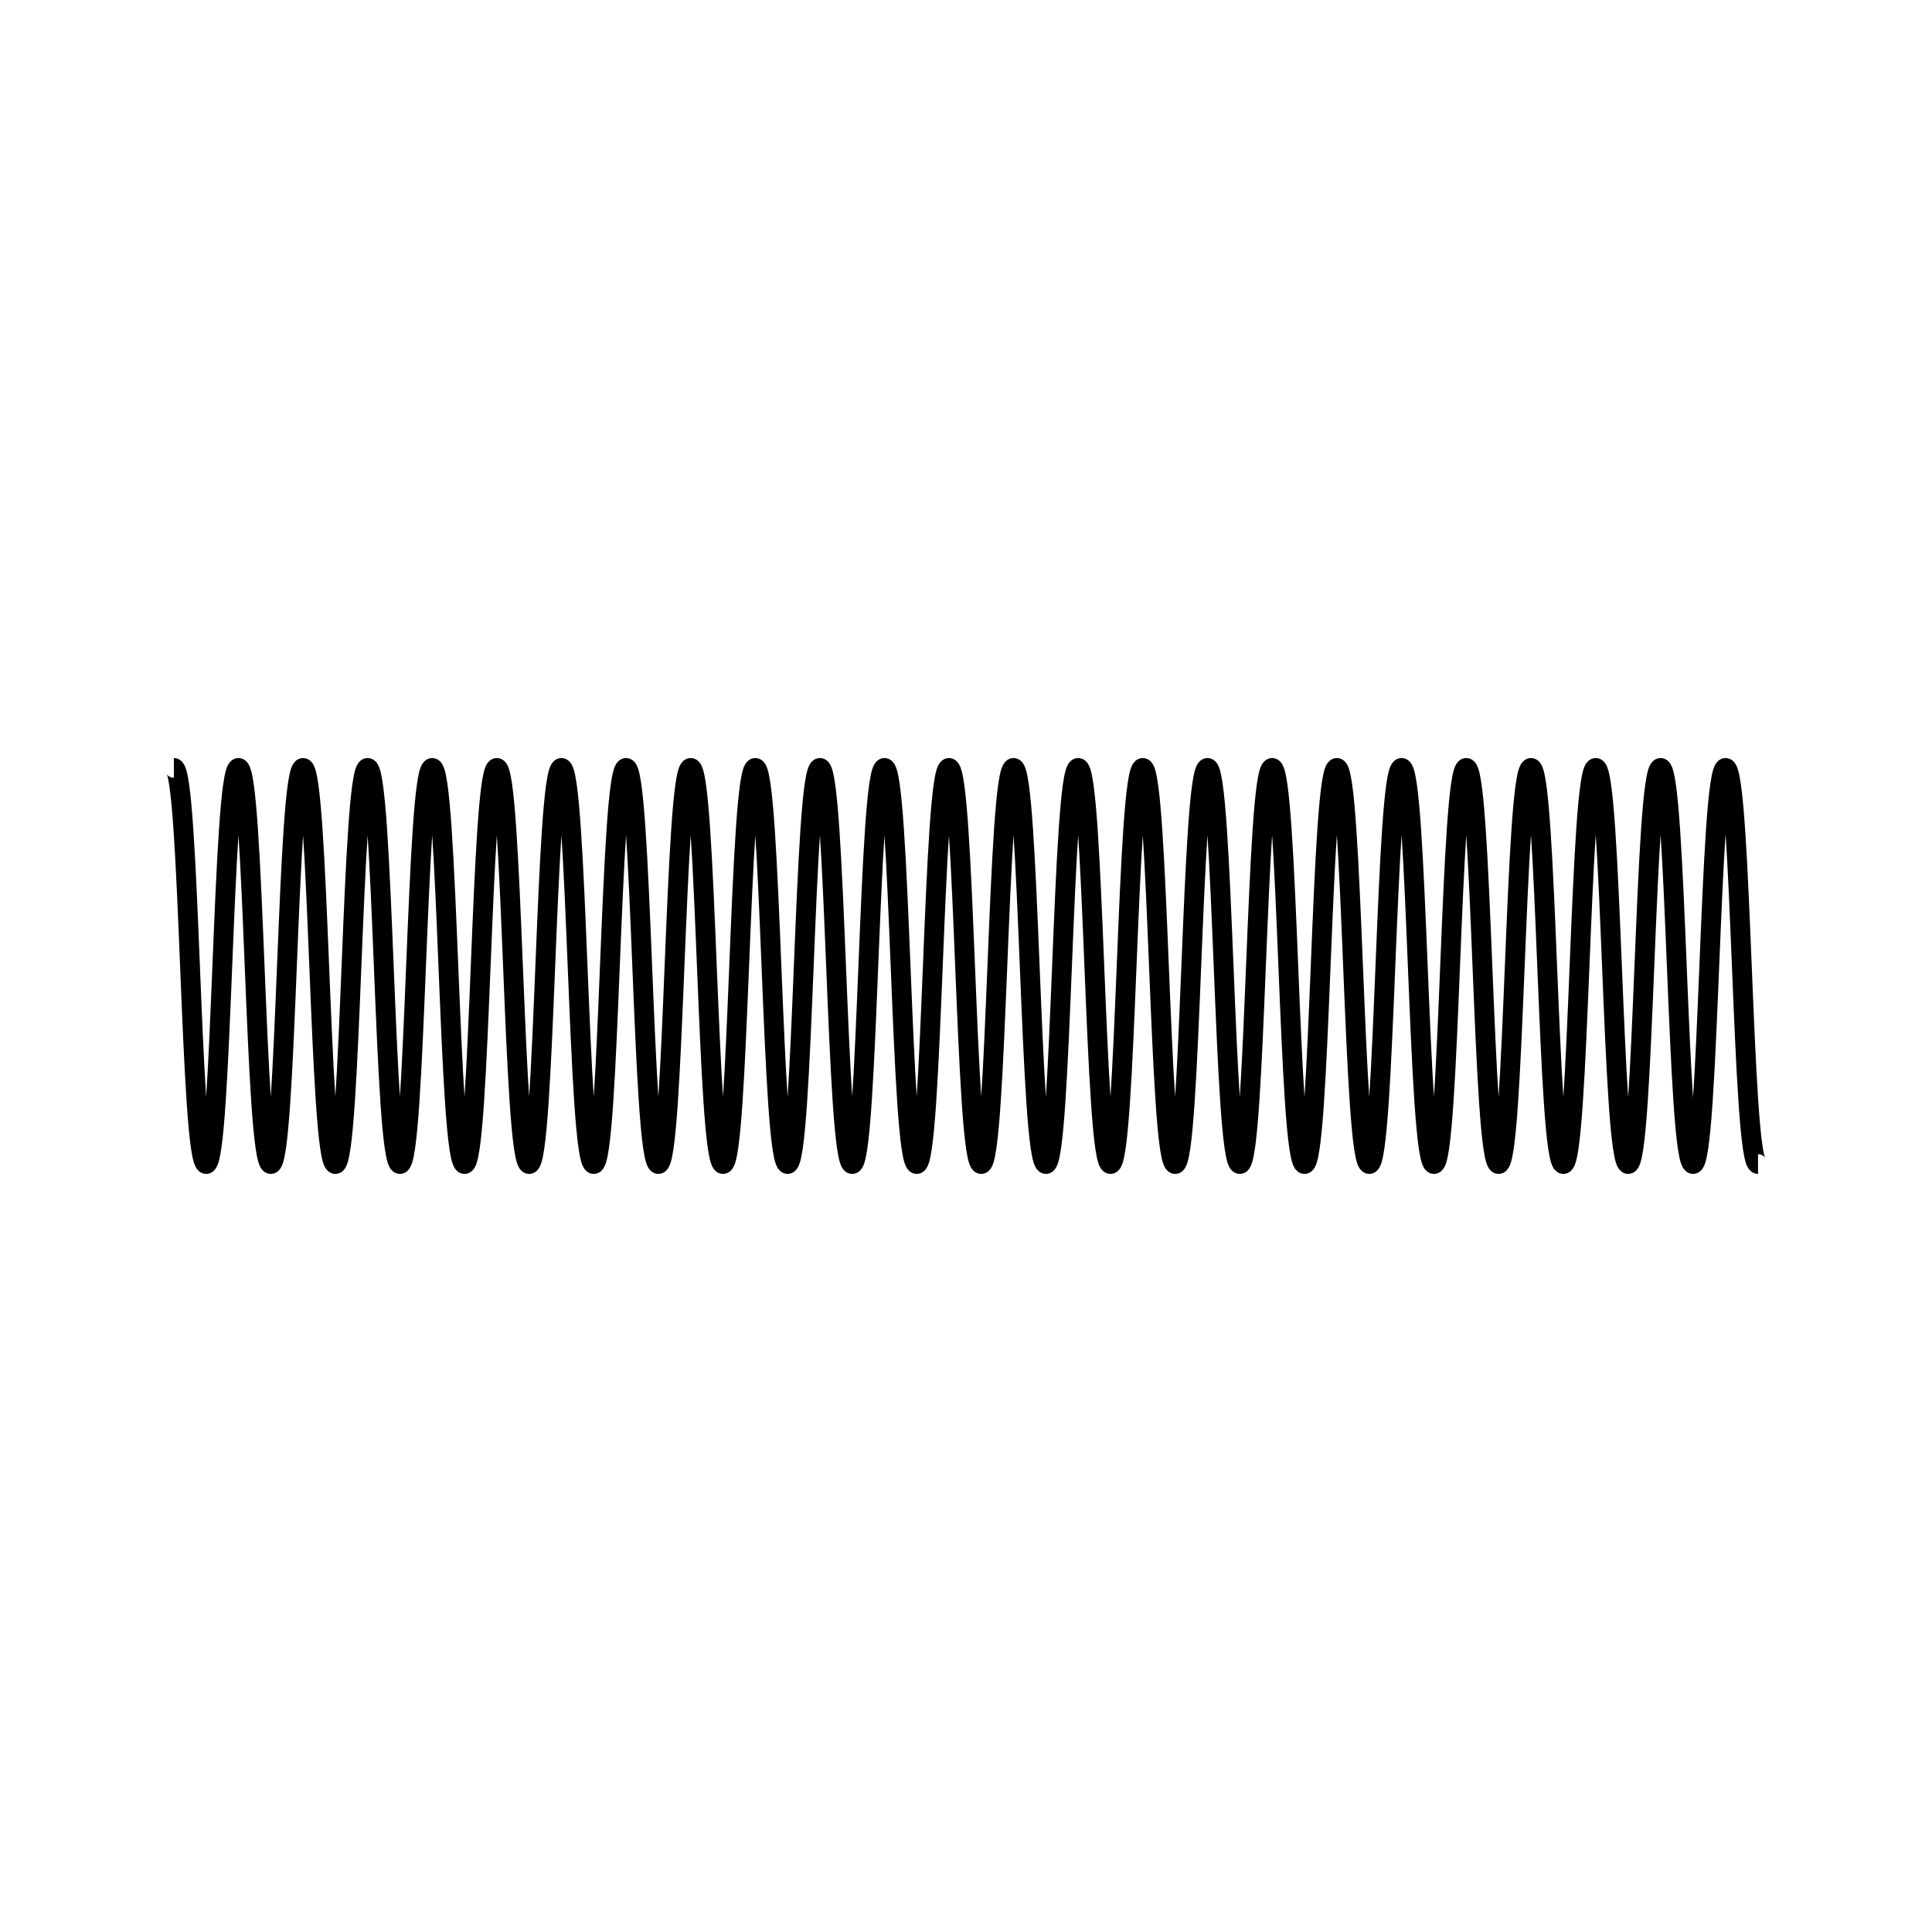 <?xml version="1.0" encoding="UTF-8"?>
<!-- Uploaded to: ICON Repo, www.svgrepo.com, Generator: ICON Repo Mixer Tools -->
<svg width="800px" height="800px" version="1.1" viewBox="144 144 512 512" xmlns="http://www.w3.org/2000/svg">
 <defs>
  <clipPath id="a">
   <path d="m148.09 273h503.81v254h-503.81z"/>
  </clipPath>
 </defs>
 <g clip-path="url(#a)">
  <path transform="matrix(5.248 0 0 5.248 148.09 148.09)" d="m8 38c0.815 0 0.815 20 1.631 20 0.816 0 0.816-20 1.632-20 0.816 0 0.816 20 1.632 20 0.815 0 0.815-20 1.63-20s0.815 20 1.63 20 0.815-20 1.63-20c0.815 0 0.815 20 1.63 20s0.815-20 1.631-20c0.816 0 0.816 20 1.632 20 0.816 0 0.816-20 1.632-20 0.815 0 0.815 20 1.631 20 0.815 0 0.815-20 1.631-20 0.816 0 0.815 20 1.631 20 0.816 0 0.816-20 1.632-20 0.816 0 0.816 20 1.632 20 0.816 0 0.816-20 1.632-20 0.816 0 0.816 20 1.632 20 0.816 0 0.816-20 1.631-20s0.815 20 1.63 20c0.817 0 0.817-20 1.633-20 0.815 0 0.815 20 1.63 20 0.814 0 0.814-20 1.629-20 0.814 0 0.814 20 1.628 20 0.814 0 0.814-20 1.628-20 0.815 0 0.815 20 1.629 20 0.816 0 0.816-20 1.632-20 0.817 0 0.817 20 1.634 20 0.815 0 0.815-20 1.631-20 0.816 0 0.815 20 1.631 20 0.816 0 0.815-20 1.631-20 0.816 0 0.816 20 1.634 20 0.816 0 0.816-20 1.633-20 0.815 0 0.815 20 1.632 20 0.817 0 0.816-20 1.633-20s0.817 20 1.635 20c0.816 0 0.816-20 1.634-20 0.818 0 0.817 20 1.635 20 0.815 0 0.817-20 1.633-20 0.818 0 0.818 20 1.636 20 0.815 0 0.815-20 1.631-20 0.816 0 0.815 20 1.631 20 0.818 0 0.818-20 1.637-20 0.817 0 0.817 20 1.634 20 0.818 0 0.818-20 1.636-20 0.819 0 0.819 20 1.638 20 0.819 0 0.818-20 1.636-20 0.819 0 0.819 20 1.639 20 0.821 0 0.821-20 1.643-20 0.823 0 0.82 20 1.64 20" fill="none" stroke="#000000" stroke-miterlimit="10"/>
 </g>
</svg>